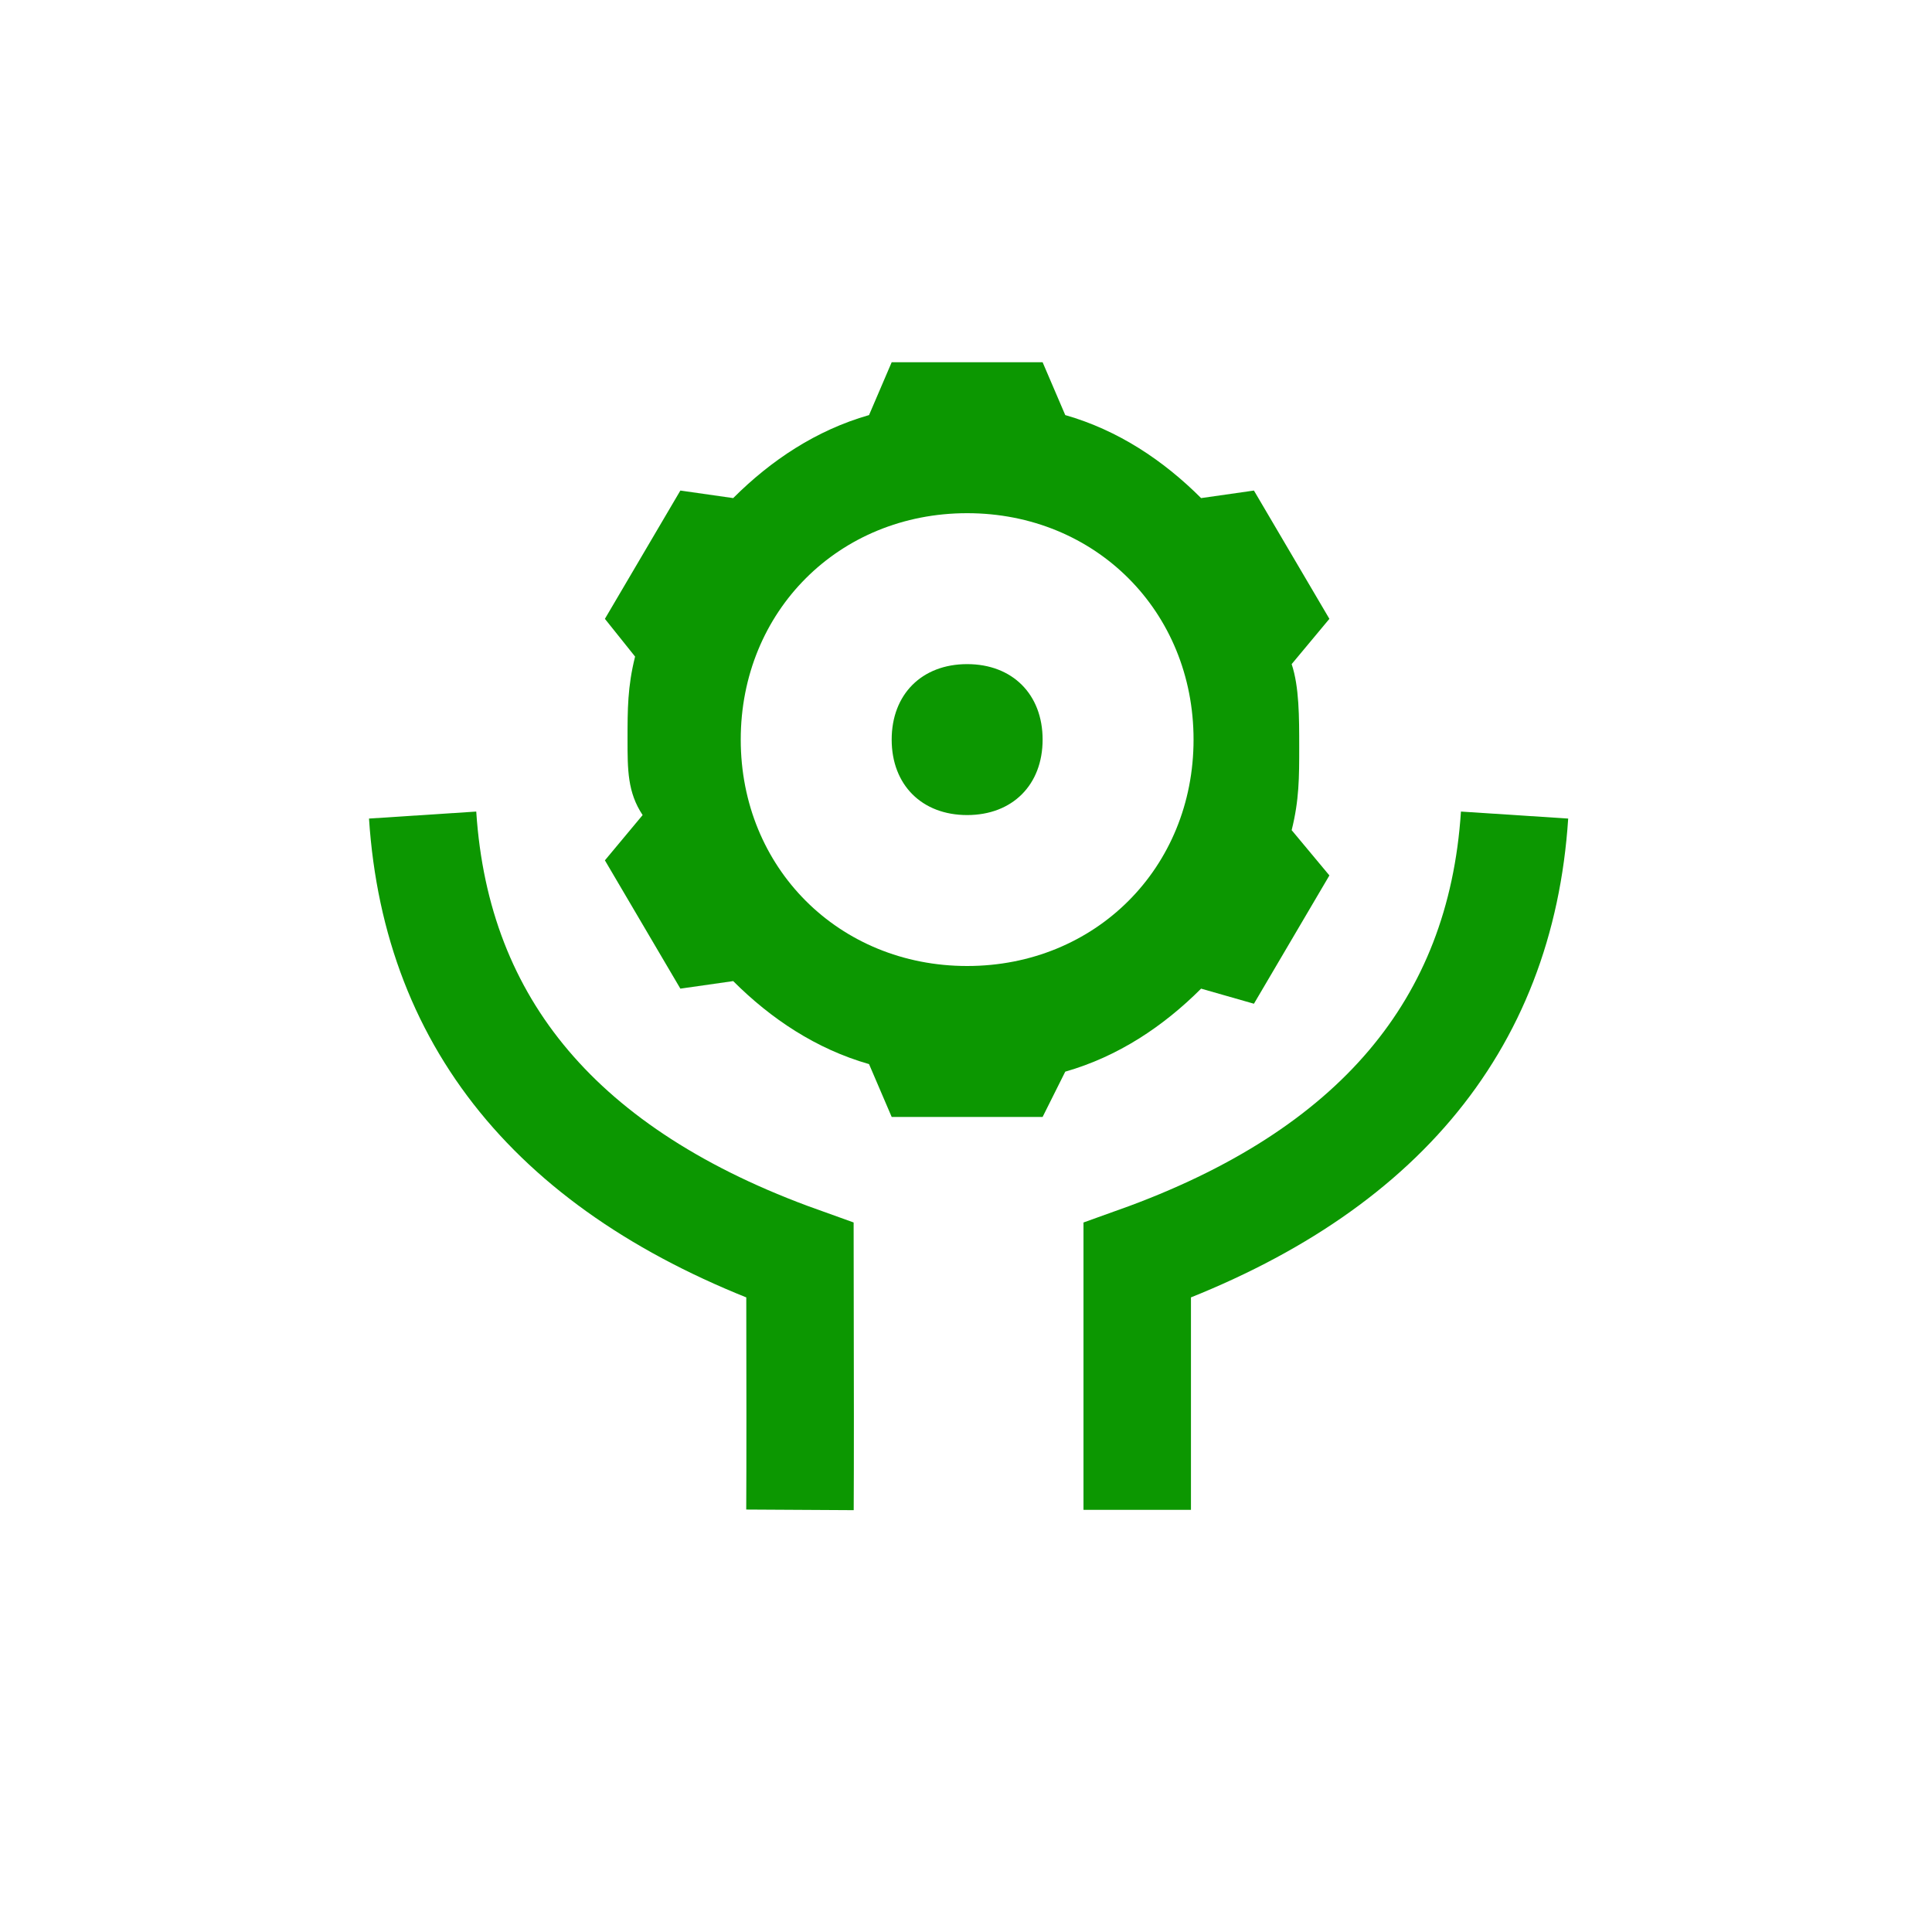 <?xml version="1.0" encoding="UTF-8"?>
<svg width="32px" height="32px" viewBox="0 0 32 32" version="1.1" xmlns="http://www.w3.org/2000/svg" xmlns:xlink="http://www.w3.org/1999/xlink">
    <title>服务</title>
    <g id="页面-1" stroke="none" stroke-width="1" fill="none" fill-rule="evenodd">
        <g id="服务技术头部" transform="translate(-769, -166)">
            <g id="服务" transform="translate(769, 166)">
                <rect id="矩形备份-3" x="0" y="0" width="32" height="32" rx="6"></rect>
                <g id="编组-17" transform="translate(7, 6)">
                    <path d="M12.894,10.375 C12.269,11 11.519,11.5 10.644,11.75 L10.269,12.5 L7.769,12.5 L7.394,11.625 C6.519,11.375 5.769,10.875 5.144,10.25 L4.269,10.375 L3.019,8.25 L3.644,7.5 C3.394,7.125 3.394,6.75 3.394,6.25 C3.394,5.75 3.394,5.375 3.519,4.875 L3.019,4.25 L4.269,2.125 L5.144,2.25 C5.769,1.625 6.519,1.125 7.394,0.875 L7.769,0 L10.269,0 L10.644,0.875 C11.519,1.125 12.269,1.625 12.894,2.25 L13.769,2.125 L15.019,4.25 L14.394,5 C14.519,5.375 14.519,5.875 14.519,6.375 C14.519,6.875 14.519,7.25 14.394,7.75 L15.019,8.5 L13.769,10.625 L12.894,10.375 L12.894,10.375 Z M9.019,10 C11.144,10 12.769,8.375 12.769,6.25 C12.769,4.125 11.144,2.5 9.019,2.5 C6.894,2.5 5.269,4.125 5.269,6.25 C5.269,8.375 6.894,10 9.019,10 Z M9.019,7.5 C8.269,7.5 7.769,7 7.769,6.25 C7.769,5.5 8.269,5 9.019,5 C9.769,5 10.269,5.5 10.269,6.25 C10.269,7 9.769,7.5 9.019,7.5 L9.019,7.5 Z" id="形状" fill="#0C9701" fill-rule="nonzero"></path>
                    <path d="M0,7.5 C0.229,11.007 2.313,13.465 6.25,14.875 C6.254,16.935 6.254,18.313 6.25,19.008" id="路径-17" stroke="#0C9701" stroke-width="1.78"></path>
                    <path d="M11.836,7.5 C12.065,11.007 14.148,13.465 18.086,14.875 C18.086,16.889 18.086,18.267 18.086,19.008" id="路径-17" stroke="#0C9701" stroke-width="1.78" transform="translate(14.961, 13.254) scale(-1, 1) translate(-14.961, -13.254) "></path>
                </g>
            </g>
        </g>
    </g>
</svg>
